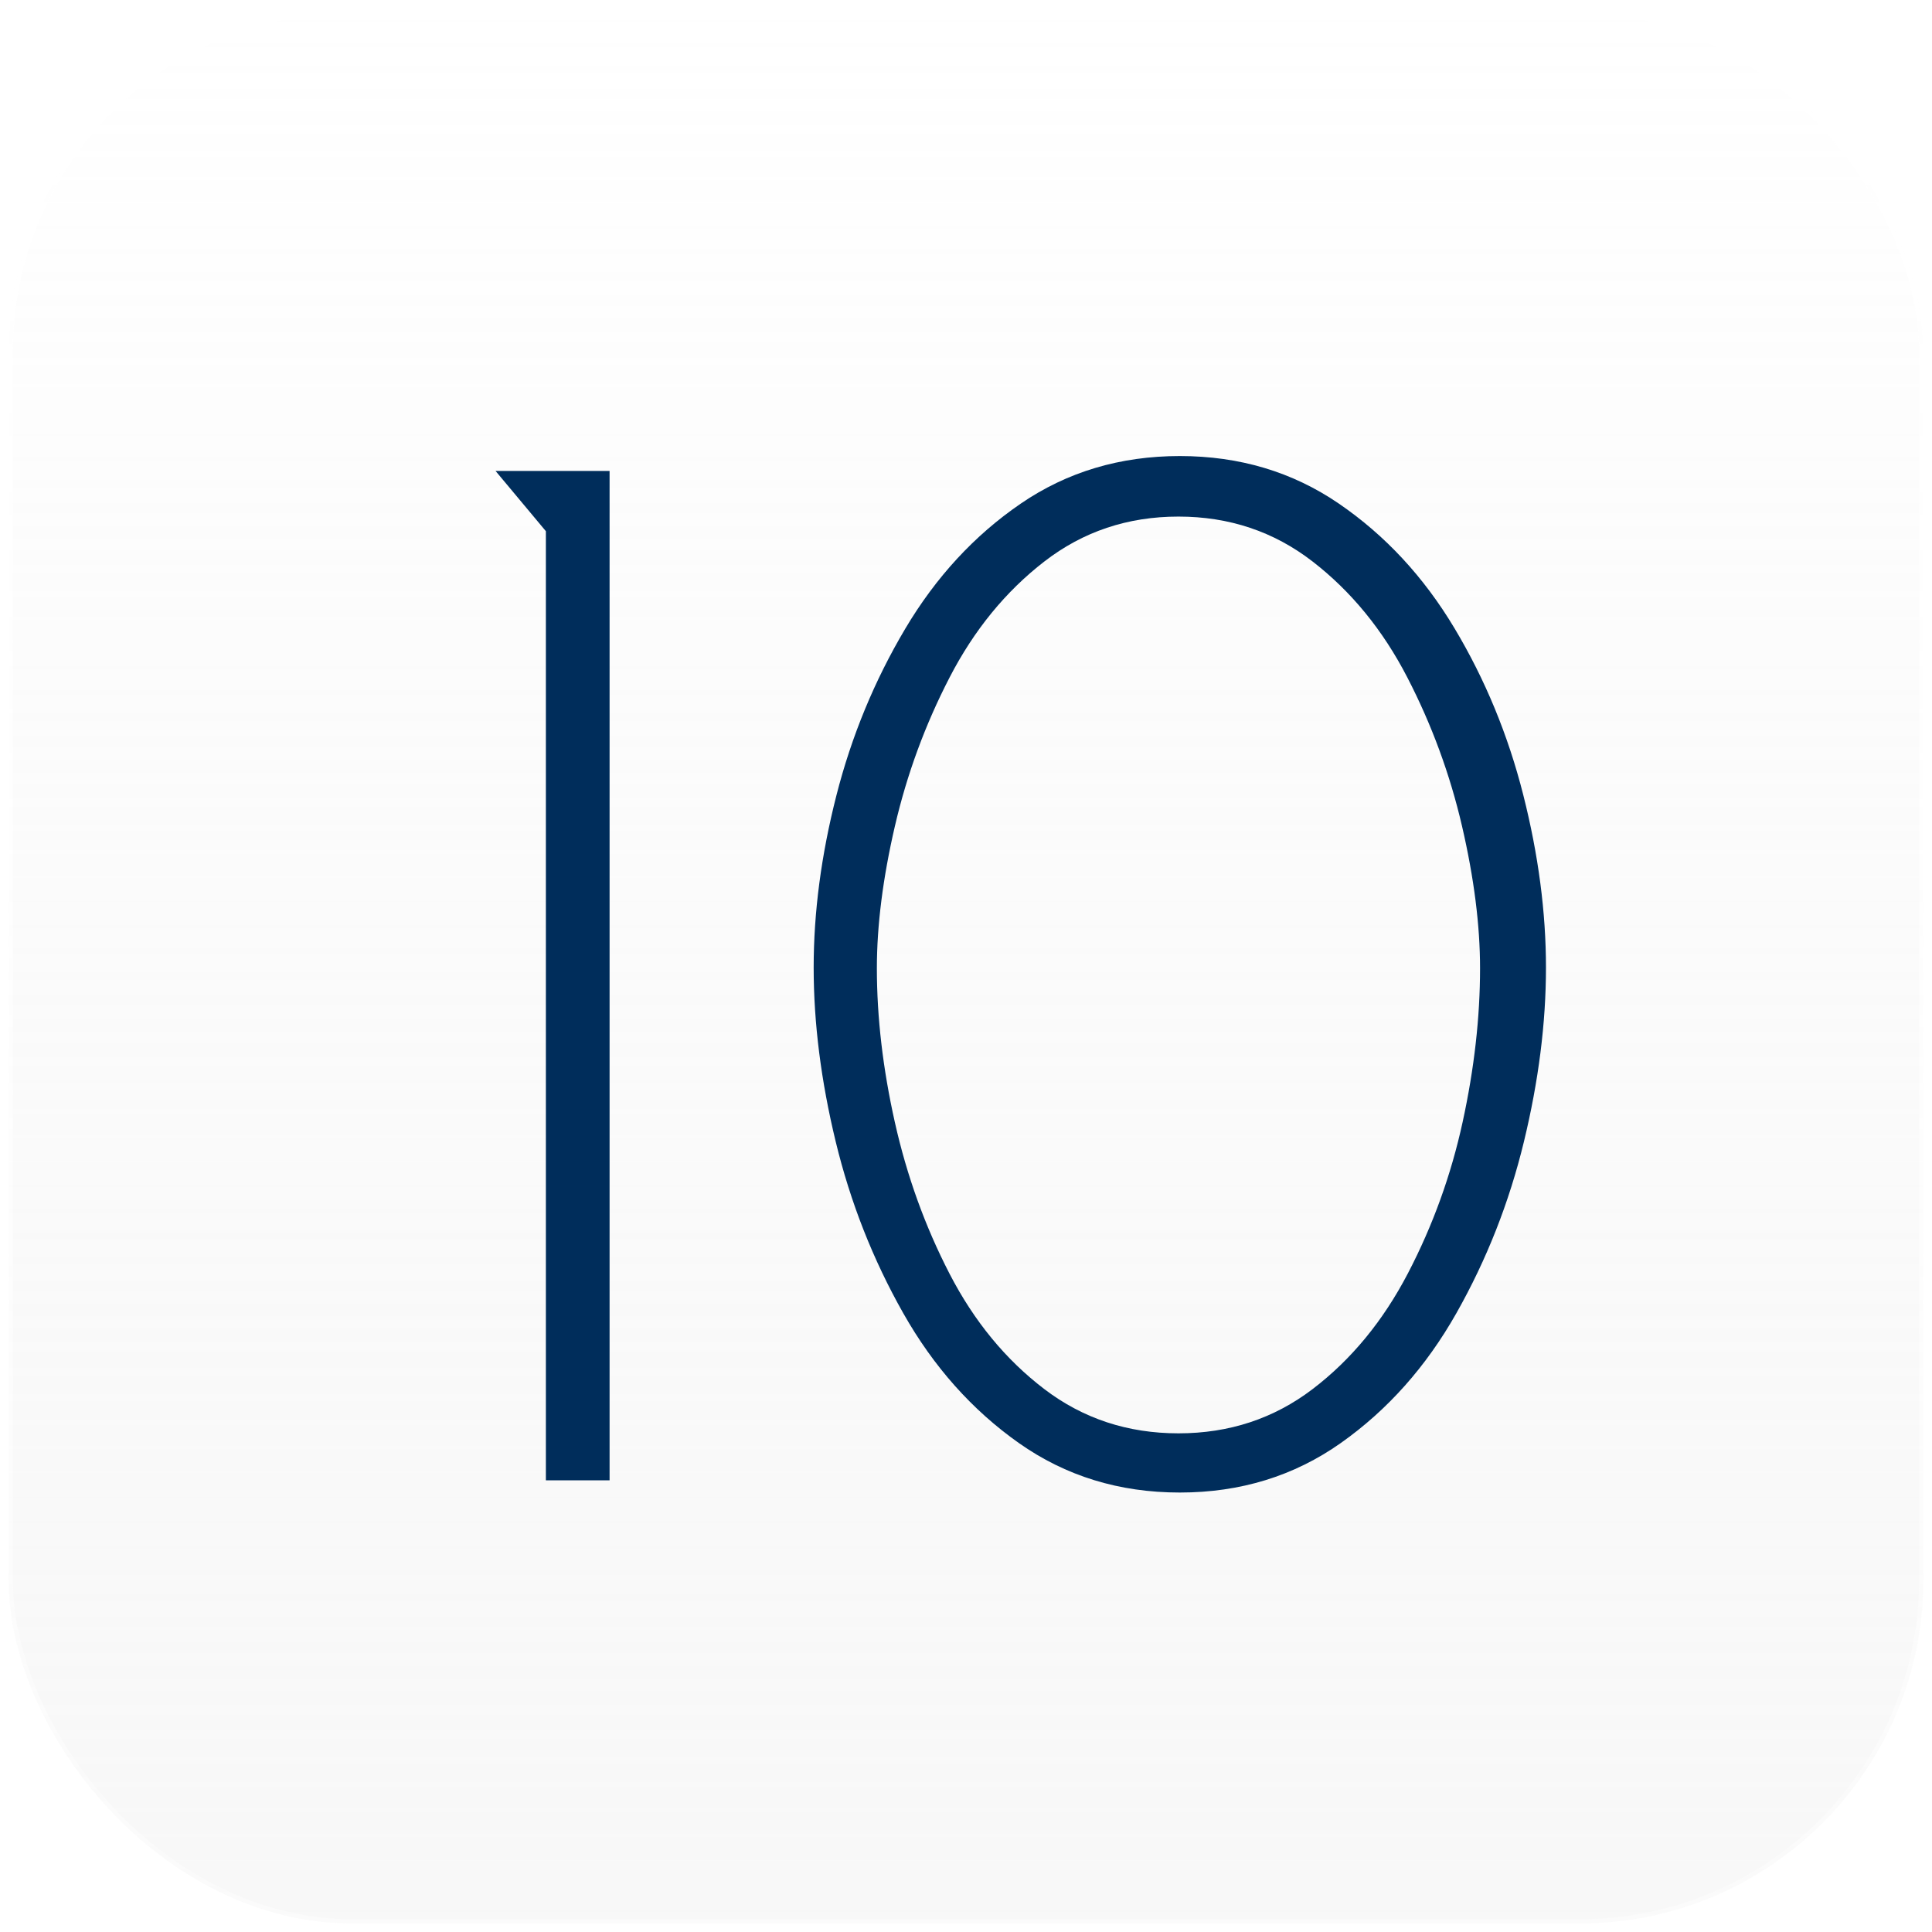 <svg width="225" height="225" viewBox="0 0 225 225" fill="none" xmlns="http://www.w3.org/2000/svg">
<g filter="url(#filter0_b_48_96)">
<rect x="1" y="1" width="223" height="223" rx="40" fill="url(#paint0_linear_48_96)"/>
<rect x="1" y="1" width="223" height="223" rx="40" stroke="url(#paint1_linear_48_96)"/>
</g>
<g filter="url(#filter1_d_48_96)">
<path fill-rule="evenodd" clip-rule="evenodd" d="M63.573 60.863V171.399H70.992V53.847H57.713L63.573 60.863ZM137.401 52.111C130.449 52.111 124.276 53.957 118.881 57.648C113.486 61.339 108.999 66.199 105.419 72.23C101.84 78.26 99.168 84.732 97.405 91.646C95.641 98.56 94.759 105.24 94.759 111.686C94.759 118.132 95.615 124.89 97.327 131.96C99.039 139.03 101.658 145.684 105.186 151.922C108.714 158.161 113.201 163.203 118.648 167.05C124.095 170.897 130.346 172.82 137.401 172.82C144.456 172.82 150.707 170.897 156.154 167.05C161.601 163.203 166.088 158.161 169.616 151.922C173.143 145.684 175.763 139.03 177.475 131.96C179.187 124.89 180.043 118.132 180.043 111.686C180.043 105.24 179.161 98.534 177.397 91.568C175.633 84.602 172.962 78.13 169.382 72.152C165.803 66.173 161.316 61.339 155.92 57.648C150.525 53.957 144.352 52.111 137.401 52.111ZM137.243 165.926C131.337 165.926 126.131 164.209 121.624 160.775C117.117 157.341 113.439 152.867 110.59 147.352C107.74 141.837 105.617 135.957 104.218 129.714C102.819 123.47 102.12 117.487 102.12 111.763C102.12 106.769 102.819 101.254 104.218 95.218C105.617 89.183 107.74 83.407 110.59 77.892C113.439 72.377 117.117 67.876 121.624 64.391C126.131 60.904 131.337 59.161 137.243 59.161C143.148 59.161 148.355 60.904 152.862 64.391C157.369 67.876 161.047 72.377 163.896 77.892C166.745 83.407 168.869 89.183 170.268 95.218C171.666 101.254 172.366 106.769 172.366 111.763C172.366 117.487 171.692 123.444 170.345 129.636C168.999 135.827 166.875 141.706 163.974 147.274C161.073 152.841 157.369 157.341 152.862 160.775C148.355 164.209 143.148 165.926 137.243 165.926Z" fill="#002D5B"/>
</g>
<defs>
<filter id="filter0_b_48_96" x="-49.5" y="-49.5" width="324" height="324" filterUnits="userSpaceOnUse" color-interpolation-filters="sRGB">
<feFlood flood-opacity="0" result="BackgroundImageFix"/>
<feGaussianBlur in="BackgroundImageFix" stdDeviation="25"/>
<feComposite in2="SourceAlpha" operator="in" result="effect1_backgroundBlur_48_96"/>
<feBlend mode="normal" in="SourceGraphic" in2="effect1_backgroundBlur_48_96" result="shape"/>
</filter>
<filter id="filter1_d_48_96" x="57.713" y="52.111" width="122.33" height="121.709" filterUnits="userSpaceOnUse" color-interpolation-filters="sRGB">
<feFlood flood-opacity="0" result="BackgroundImageFix"/>
<feColorMatrix in="SourceAlpha" type="matrix" values="0 0 0 0 0 0 0 0 0 0 0 0 0 0 0 0 0 0 127 0" result="hardAlpha"/>
<feOffset dy="1"/>
<feColorMatrix type="matrix" values="0 0 0 0 1 0 0 0 0 1 0 0 0 0 1 0 0 0 1 0"/>
<feBlend mode="normal" in2="BackgroundImageFix" result="effect1_dropShadow_48_96"/>
<feBlend mode="normal" in="SourceGraphic" in2="effect1_dropShadow_48_96" result="shape"/>
</filter>
<linearGradient id="paint0_linear_48_96" x1="1" y1="1" x2="1" y2="224" gradientUnits="userSpaceOnUse">
<stop stop-color="white"/>
<stop offset="1" stop-color="#F5F5F5" stop-opacity="0.71"/>
</linearGradient>
<linearGradient id="paint1_linear_48_96" x1="112.5" y1="1" x2="112.5" y2="224" gradientUnits="userSpaceOnUse">
<stop stop-color="white"/>
<stop offset="1" stop-color="white" stop-opacity="0.34"/>
</linearGradient>
</defs>
</svg>
